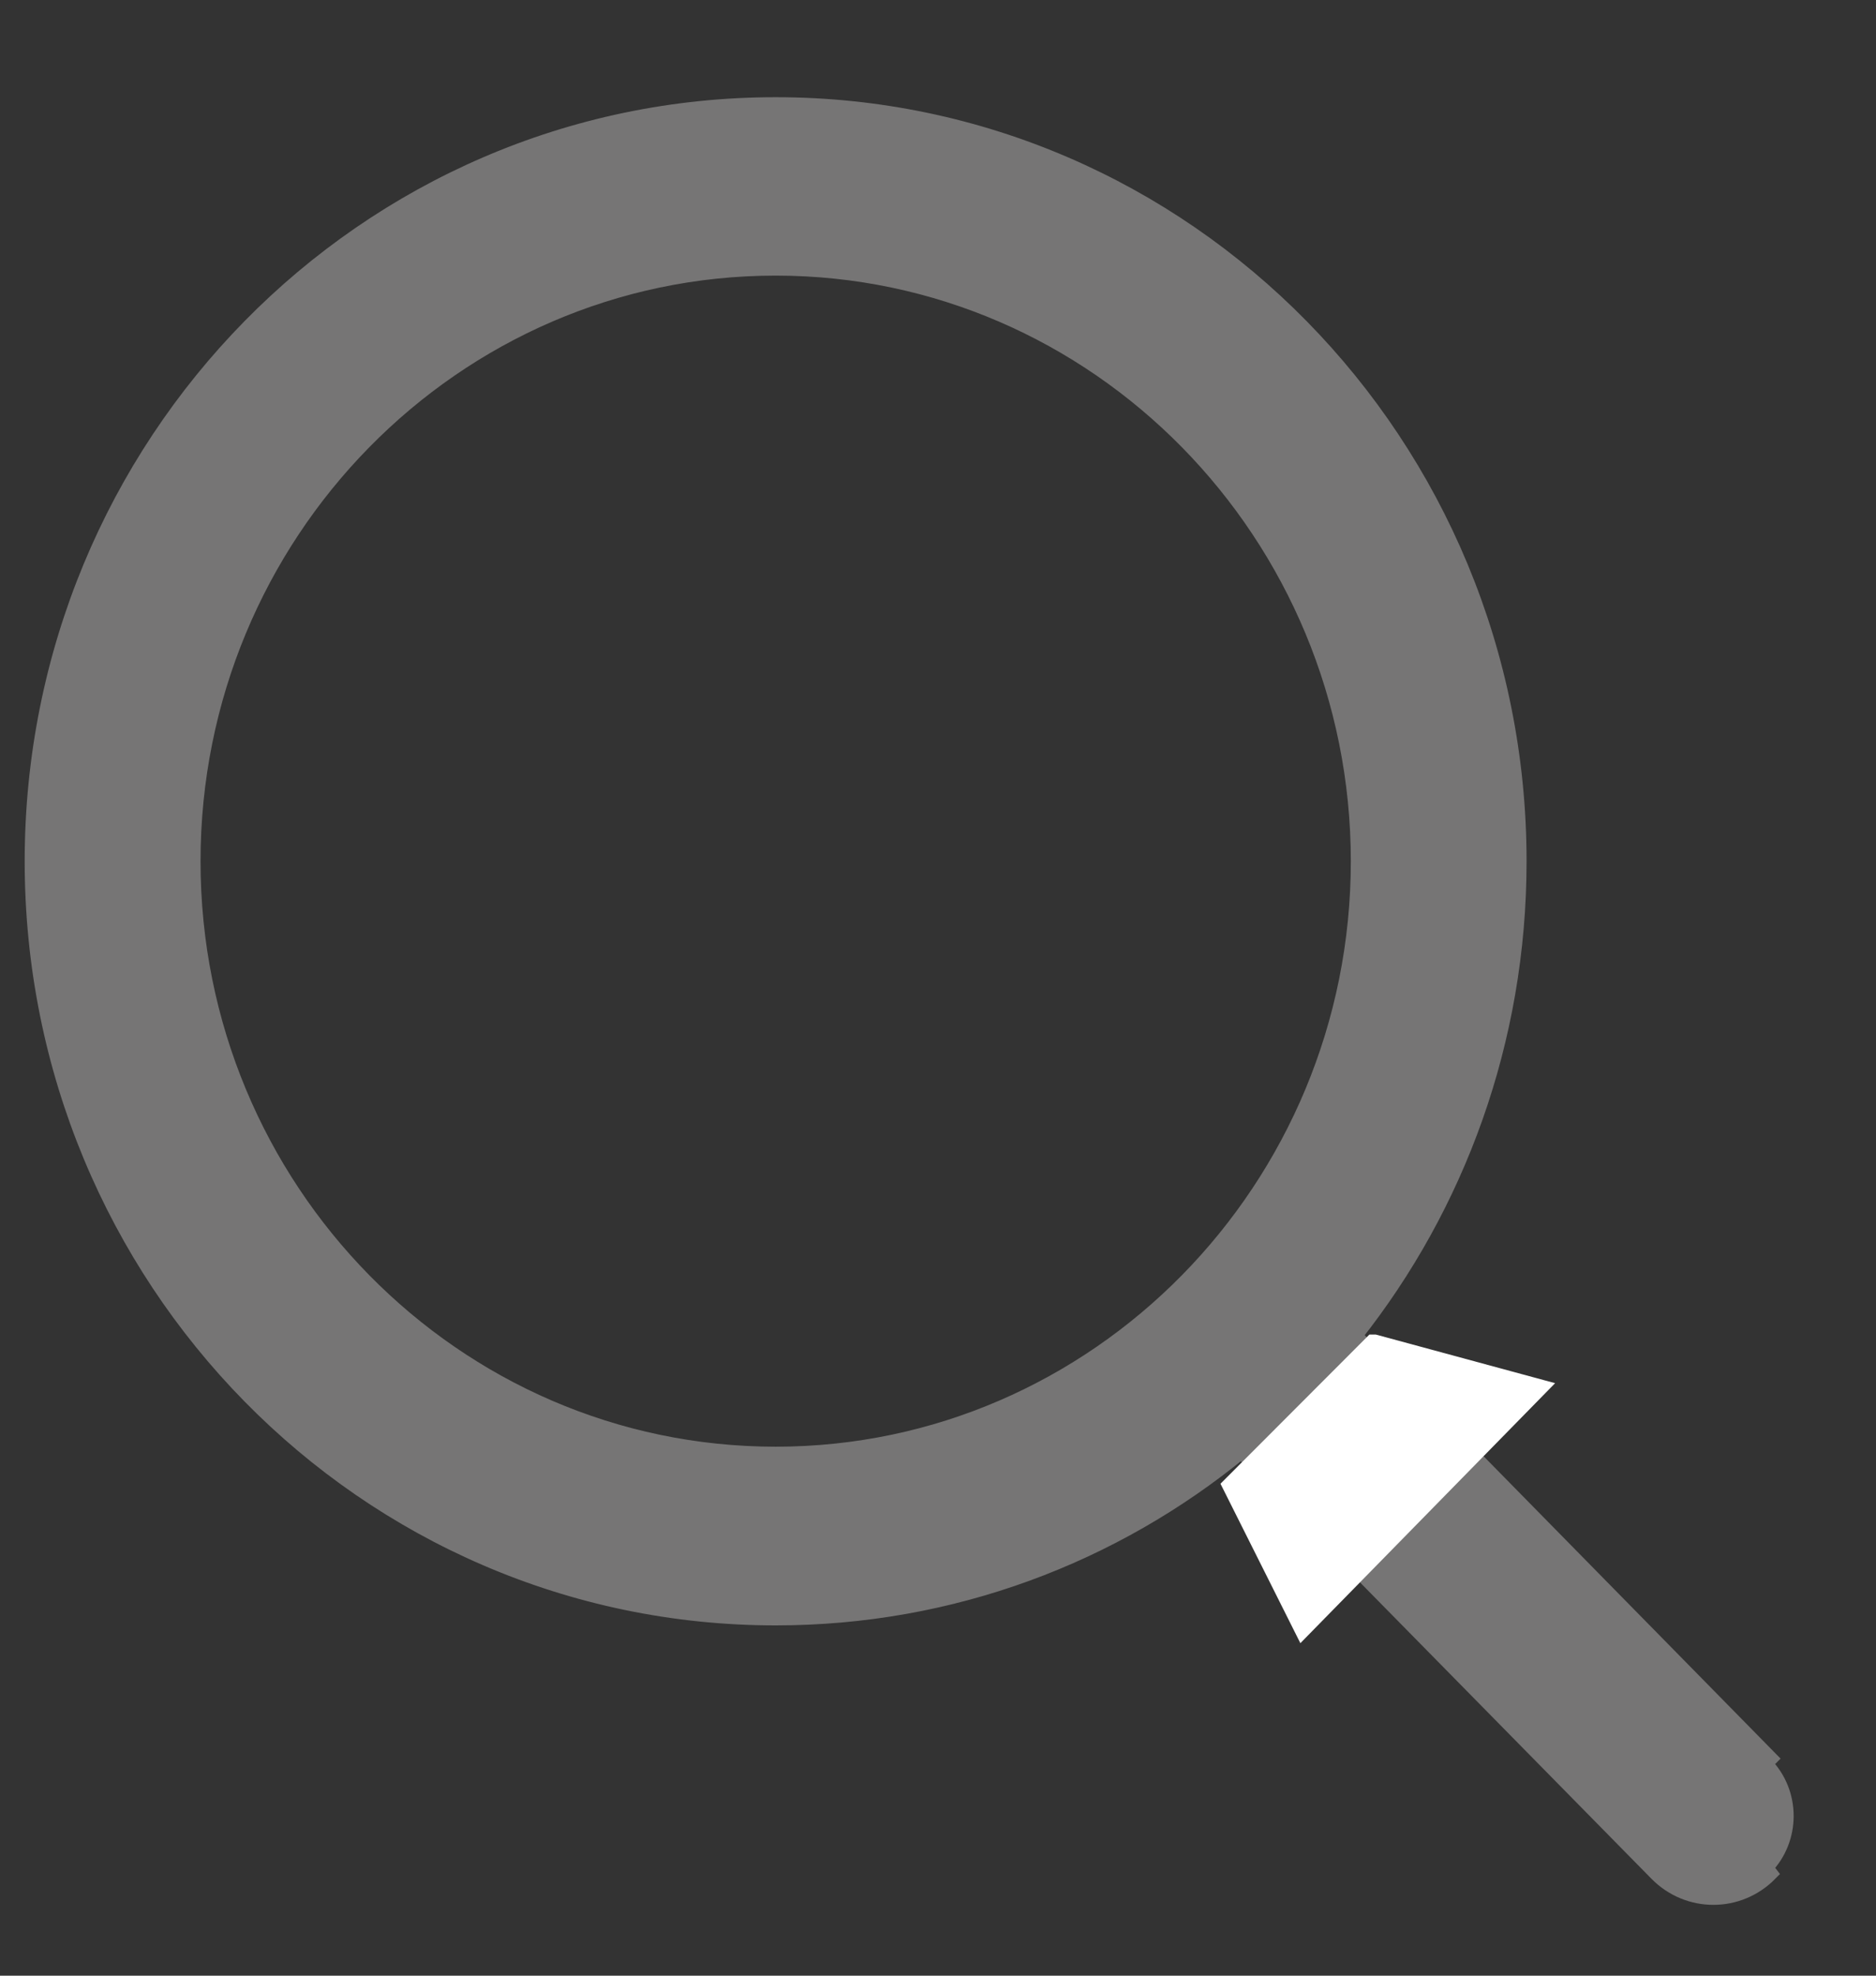 <svg width="19" height="20" viewBox="0 0 19 20" fill="none" xmlns="http://www.w3.org/2000/svg">
<rect x="0" y="0" width="19" height="20" fill="#333333" stroke="none"/>
<rect width="17.691" height="17.999" fill="black" fill-opacity="0" transform="translate(0.4 1.134)"/>
<rect width="17.691" height="17.999" fill="black" fill-opacity="0" transform="translate(0.4 1.134)"/>
<rect width="17.691" height="17.999" fill="black" fill-opacity="0" transform="translate(0.4 1.134)"/>
<path d="M13.722 13.522L17.928 17.802C17.928 17.802 17.928 17.802 17.928 17.802L17.928 17.802L17.875 17.855C18.163 18.145 18.163 18.622 17.875 18.912L13.722 13.522ZM13.722 13.522C14.761 12.21 15.386 10.538 15.386 8.719C15.386 4.492 12.014 1.059 7.856 1.059C3.694 1.059 0.325 4.492 0.325 8.719C0.325 12.947 3.694 16.379 7.856 16.379C9.644 16.379 11.283 15.748 12.573 14.691L16.778 18.965C17.096 19.289 17.61 19.289 17.928 18.965L13.722 13.522ZM7.856 14.72C4.602 14.72 1.956 12.029 1.956 8.719C1.956 5.409 4.602 2.715 7.856 2.715C11.106 2.715 13.756 5.409 13.756 8.719C13.756 12.029 11.106 14.72 7.856 14.72Z" fill="#767575" stroke="#767575" stroke-width="0.15"/>
<path d="M12.361 15.02L13.869 13.51H13.935L15.75 14.002L13.17 16.634L12.361 15.02Z" fill="white"/>
</svg>
